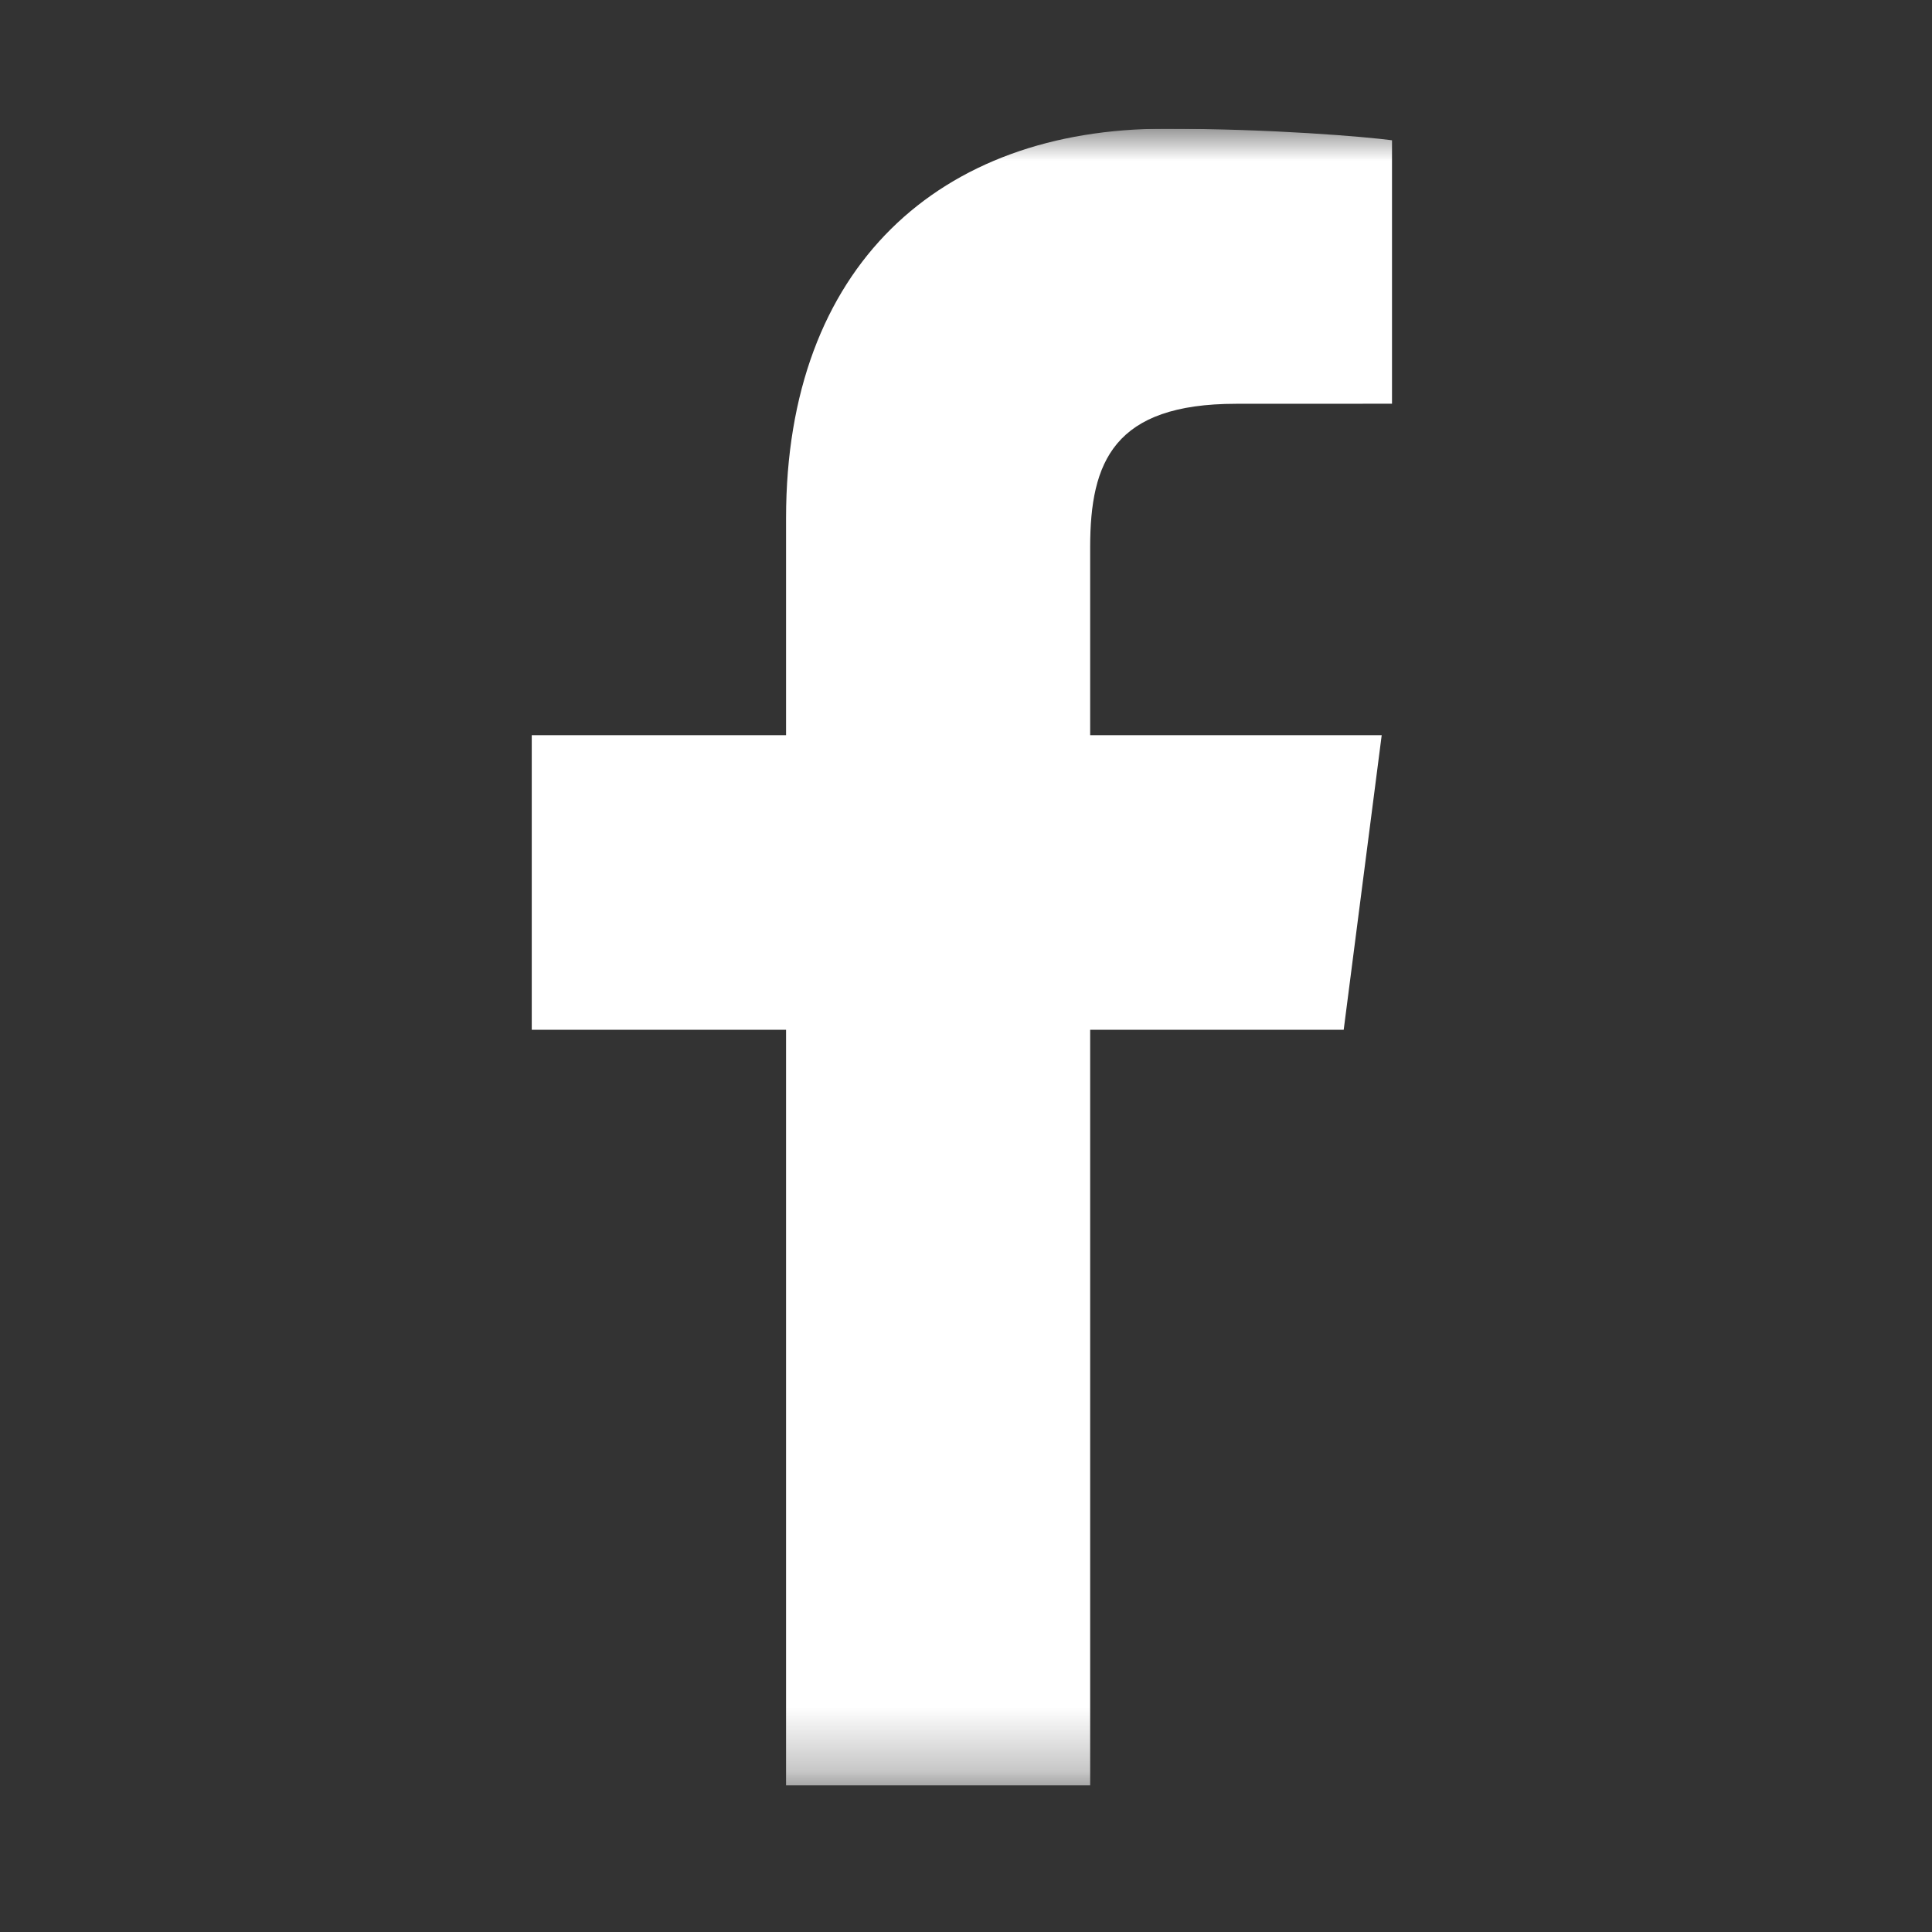 <svg width="30" height="30" viewBox="0 0 30 30" fill="none" xmlns="http://www.w3.org/2000/svg">
<rect x="0" y="0" width="30" height="30" fill="#333333" stroke="none"/>
<g clip-path="url(#clip0_11_64)">
<g clip-path="url(#clip1_11_64)">
<g clip-path="url(#clip2_11_64)">
<mask id="mask0_11_64" style="mask-type:luminance" maskUnits="userSpaceOnUse" x="2" y="1" width="26" height="27">
<path d="M27.798 1.999H2.073V27.723H27.798V1.999Z" fill="white"/>
</mask>
<g mask="url(#mask0_11_64)">
<path d="M16.928 27.723V15.99H20.865L21.455 11.416H16.928V8.496C16.928 7.172 17.294 6.27 19.195 6.27L21.615 6.269V2.178C21.196 2.123 19.759 1.999 18.087 1.999C14.596 1.999 12.206 4.13 12.206 8.043V11.416H8.257V15.99H12.206V27.723H16.928Z" fill="white"/>
</g>
</g>
</g>
</g>
<defs>
<clipPath id="clip0_11_64">
<rect width="27.167" height="25.733" fill="white" transform="translate(1 2)"/>
</clipPath>
<clipPath id="clip1_11_64">
<rect width="27.167" height="25.733" fill="white" transform="translate(1 2)"/>
</clipPath>
<clipPath id="clip2_11_64">
<rect width="27.167" height="25.737" fill="white" transform="translate(1 1.999)"/>
</clipPath>
</defs>
</svg>
